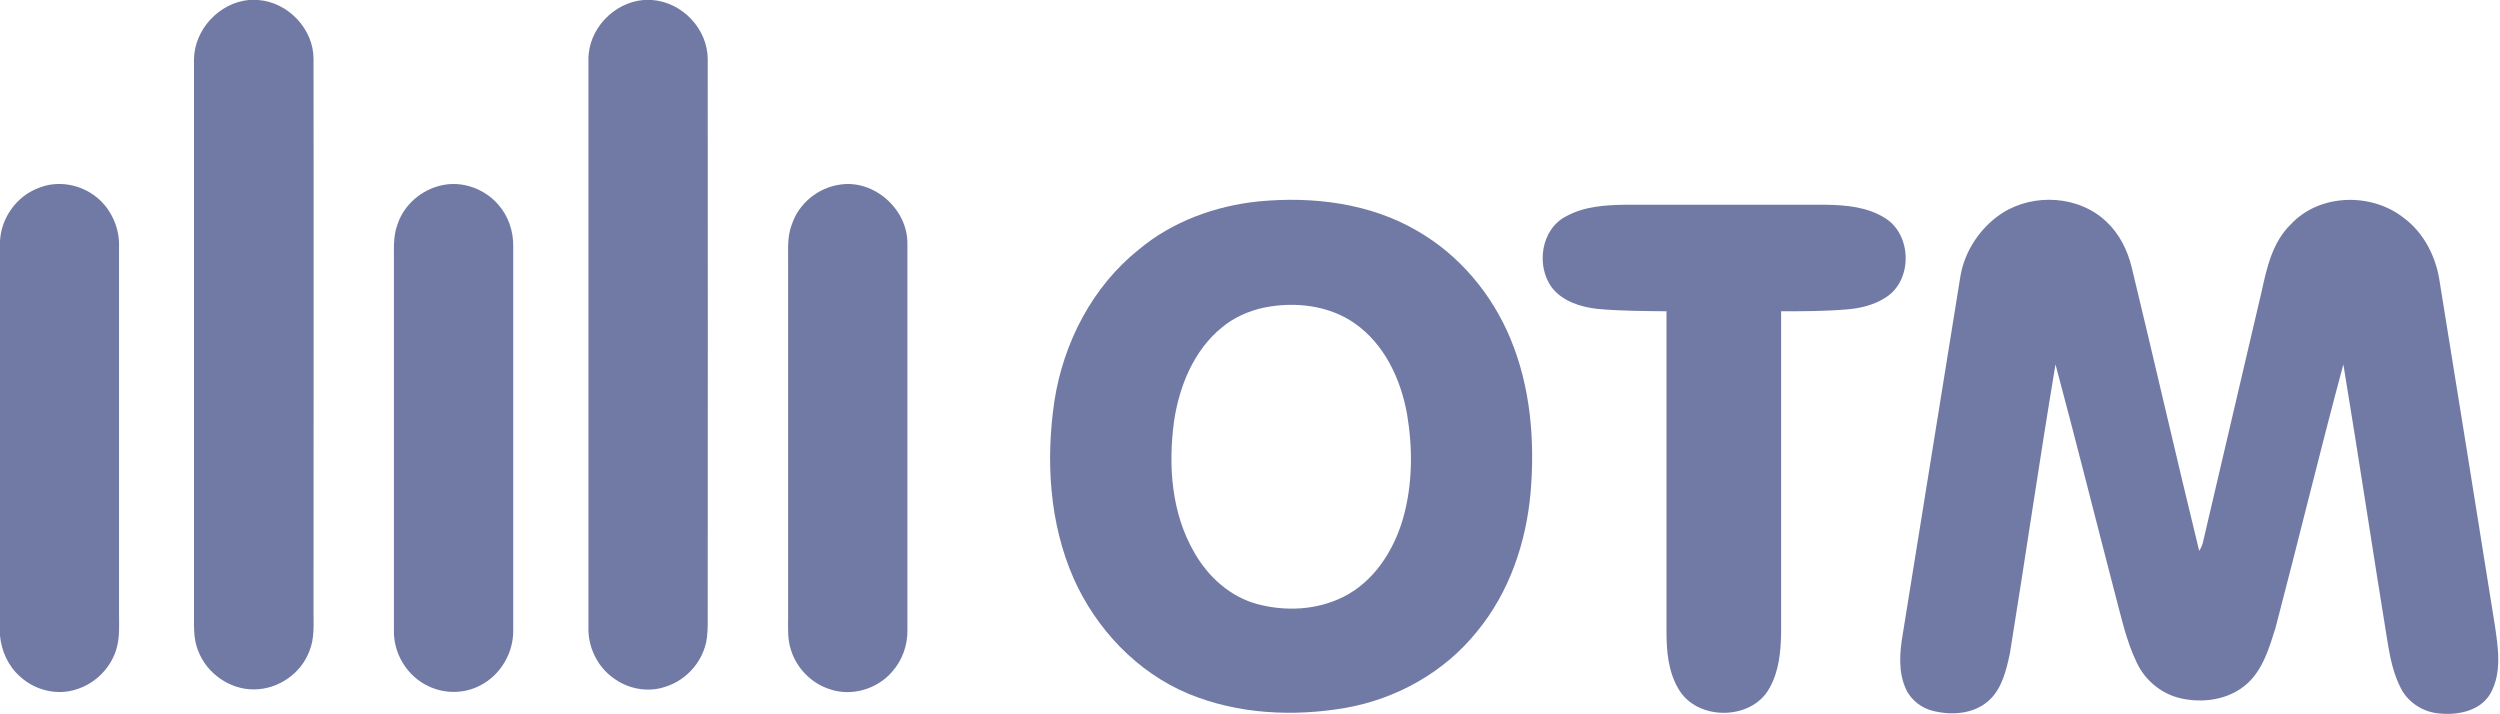 <?xml version="1.0" encoding="UTF-8"?> <svg xmlns="http://www.w3.org/2000/svg" width="273" height="78" viewBox="0 0 273 78" fill="none"> <path d="M27.158 0H28.206C31.491 0.255 34.267 3.198 34.238 6.481C34.267 26.576 34.238 46.67 34.238 66.793C34.238 68.236 34.352 69.736 33.785 71.094C32.879 73.557 30.358 75.283 27.725 75.283C25.119 75.311 22.599 73.557 21.664 71.123C21.041 69.679 21.211 68.066 21.183 66.538C21.183 46.528 21.183 26.519 21.183 6.509C21.211 3.226 23.93 0.311 27.158 0Z" fill="#717AA5"></path> <path d="M4.163 20.547C6.287 19.642 8.864 20.123 10.62 21.594C12.149 22.868 13.055 24.877 12.999 26.887C12.999 40.274 12.999 53.66 12.999 67.047C12.999 68.292 13.084 69.566 12.744 70.755C12.177 72.849 10.478 74.604 8.411 75.255C6.287 75.991 3.851 75.396 2.209 73.896C0.906 72.764 0.17 71.123 0 69.424V26.292C0.142 23.802 1.784 21.453 4.163 20.547Z" fill="#717AA5"></path> <path d="M48.228 20.236C50.465 19.726 52.901 20.604 54.402 22.33C55.506 23.576 56.072 25.245 56.044 26.887C56.044 40.84 56.044 54.821 56.044 68.774C56.101 71.236 54.685 73.698 52.476 74.83C50.748 75.764 48.596 75.793 46.812 74.943C44.462 73.868 42.932 71.349 43.017 68.774C43.017 55.472 43.017 42.17 43.017 28.868C43.045 27.396 42.876 25.896 43.414 24.481C44.122 22.358 46.019 20.717 48.228 20.236Z" fill="#717AA5"></path> <path d="M70.261 0H71.195C74.508 0.226 77.284 3.17 77.284 6.481C77.312 26.576 77.284 46.698 77.284 66.793C77.284 67.726 77.312 68.689 77.199 69.623C76.887 72.085 75.047 74.264 72.639 75C70.742 75.651 68.561 75.226 66.976 74.038C65.22 72.793 64.2 70.641 64.257 68.519C64.257 47.858 64.257 27.17 64.257 6.509C64.229 3.198 67.004 0.283 70.261 0Z" fill="#717AA5"></path> <path d="M91.783 20.151C95.493 19.613 99.118 22.868 99.09 26.604C99.09 40.67 99.09 54.736 99.09 68.802C99.118 70.472 98.523 72.113 97.419 73.359C95.805 75.226 93.058 76.076 90.679 75.283C88.64 74.66 86.997 72.991 86.374 70.981C85.978 69.821 86.063 68.576 86.063 67.387C86.063 54.538 86.063 41.717 86.063 28.896C86.091 27.424 85.921 25.924 86.459 24.538C87.224 22.189 89.376 20.462 91.783 20.151Z" fill="#717AA5"></path> <path d="M137.463 21.991C143.382 21.425 149.64 22.189 154.823 25.246C159.382 27.878 162.922 32.123 164.933 36.963C167.142 42.255 167.623 48.114 167.142 53.774C166.66 59.236 164.82 64.698 161.28 68.972C157.74 73.387 152.529 76.302 146.978 77.293C141.258 78.283 135.197 78 129.788 75.764C124.153 73.415 119.707 68.689 117.243 63.17C114.581 57.114 114.184 50.236 115.147 43.755C116.138 37.415 119.282 31.302 124.351 27.255C128.033 24.17 132.734 22.472 137.463 21.991ZM138.001 33.595C136.33 33.963 134.744 34.67 133.442 35.746C130.355 38.264 128.769 42.17 128.203 46.019C127.551 50.859 127.919 56.066 130.44 60.368C131.941 63 134.348 65.18 137.321 65.972C140.408 66.793 143.807 66.623 146.695 65.18C150.037 63.51 152.189 60.142 153.209 56.632C154.256 52.953 154.285 49.047 153.662 45.283C152.982 41.434 151.198 37.585 147.913 35.293C145.053 33.312 141.343 32.915 138.001 33.595Z" fill="#717AA5"></path> <path d="M218.655 23.264C222.11 21.057 227.066 21.368 230.039 24.226C231.455 25.557 232.333 27.34 232.786 29.207C235.278 39.509 237.629 49.84 240.149 60.142C240.319 59.915 240.433 59.66 240.517 59.406C242.67 50.208 244.822 41.009 246.974 31.811C247.541 29.207 248.164 26.434 250.146 24.509C253.261 21.142 258.925 21 262.465 23.774C264.731 25.443 266.062 28.132 266.43 30.877C268.44 43.33 270.451 55.783 272.434 68.264C272.802 70.726 273.226 73.472 271.952 75.736C270.848 77.632 268.44 78.113 266.43 77.915C264.702 77.802 263.031 76.783 262.21 75.226C261.389 73.67 261.021 71.943 260.738 70.217C259.095 60.085 257.566 49.925 255.895 39.792C253.318 49.358 250.996 59.009 248.475 68.604C247.796 70.755 247.116 73.076 245.417 74.632C243.434 76.443 240.489 76.84 237.969 76.217C235.958 75.707 234.231 74.264 233.353 72.396C232.192 70.019 231.653 67.415 230.974 64.896C228.793 56.519 226.698 48.142 224.46 39.792C222.705 50.292 221.175 60.877 219.476 71.377C219.08 73.189 218.626 75.17 217.211 76.472C215.625 77.943 213.246 78.141 211.207 77.66C209.876 77.377 208.686 76.472 208.12 75.226C207.27 73.359 207.44 71.236 207.78 69.255C209.876 56.236 211.971 43.245 214.067 30.226C214.52 27.424 216.248 24.821 218.655 23.264Z" fill="#717AA5"></path> <path d="M171.107 23.576C173.061 22.528 175.326 22.387 177.507 22.358C184.785 22.358 192.063 22.358 199.313 22.358C201.55 22.387 203.901 22.585 205.826 23.802C208.771 25.585 208.885 30.538 205.996 32.434C204.693 33.311 203.136 33.679 201.607 33.792C199.256 33.991 196.877 33.991 194.498 33.991C194.498 45.679 194.498 57.368 194.498 69.057C194.47 71.123 194.272 73.302 193.224 75.141C191.27 78.736 185.238 78.736 183.256 75.17C182.179 73.33 181.981 71.123 181.981 69.028C181.981 57.34 181.981 45.679 181.981 33.991C179.489 33.962 176.969 33.962 174.477 33.736C172.664 33.538 170.71 32.943 169.521 31.472C167.68 29.094 168.246 24.962 171.107 23.576Z" fill="#717AA5"></path> </svg> 
